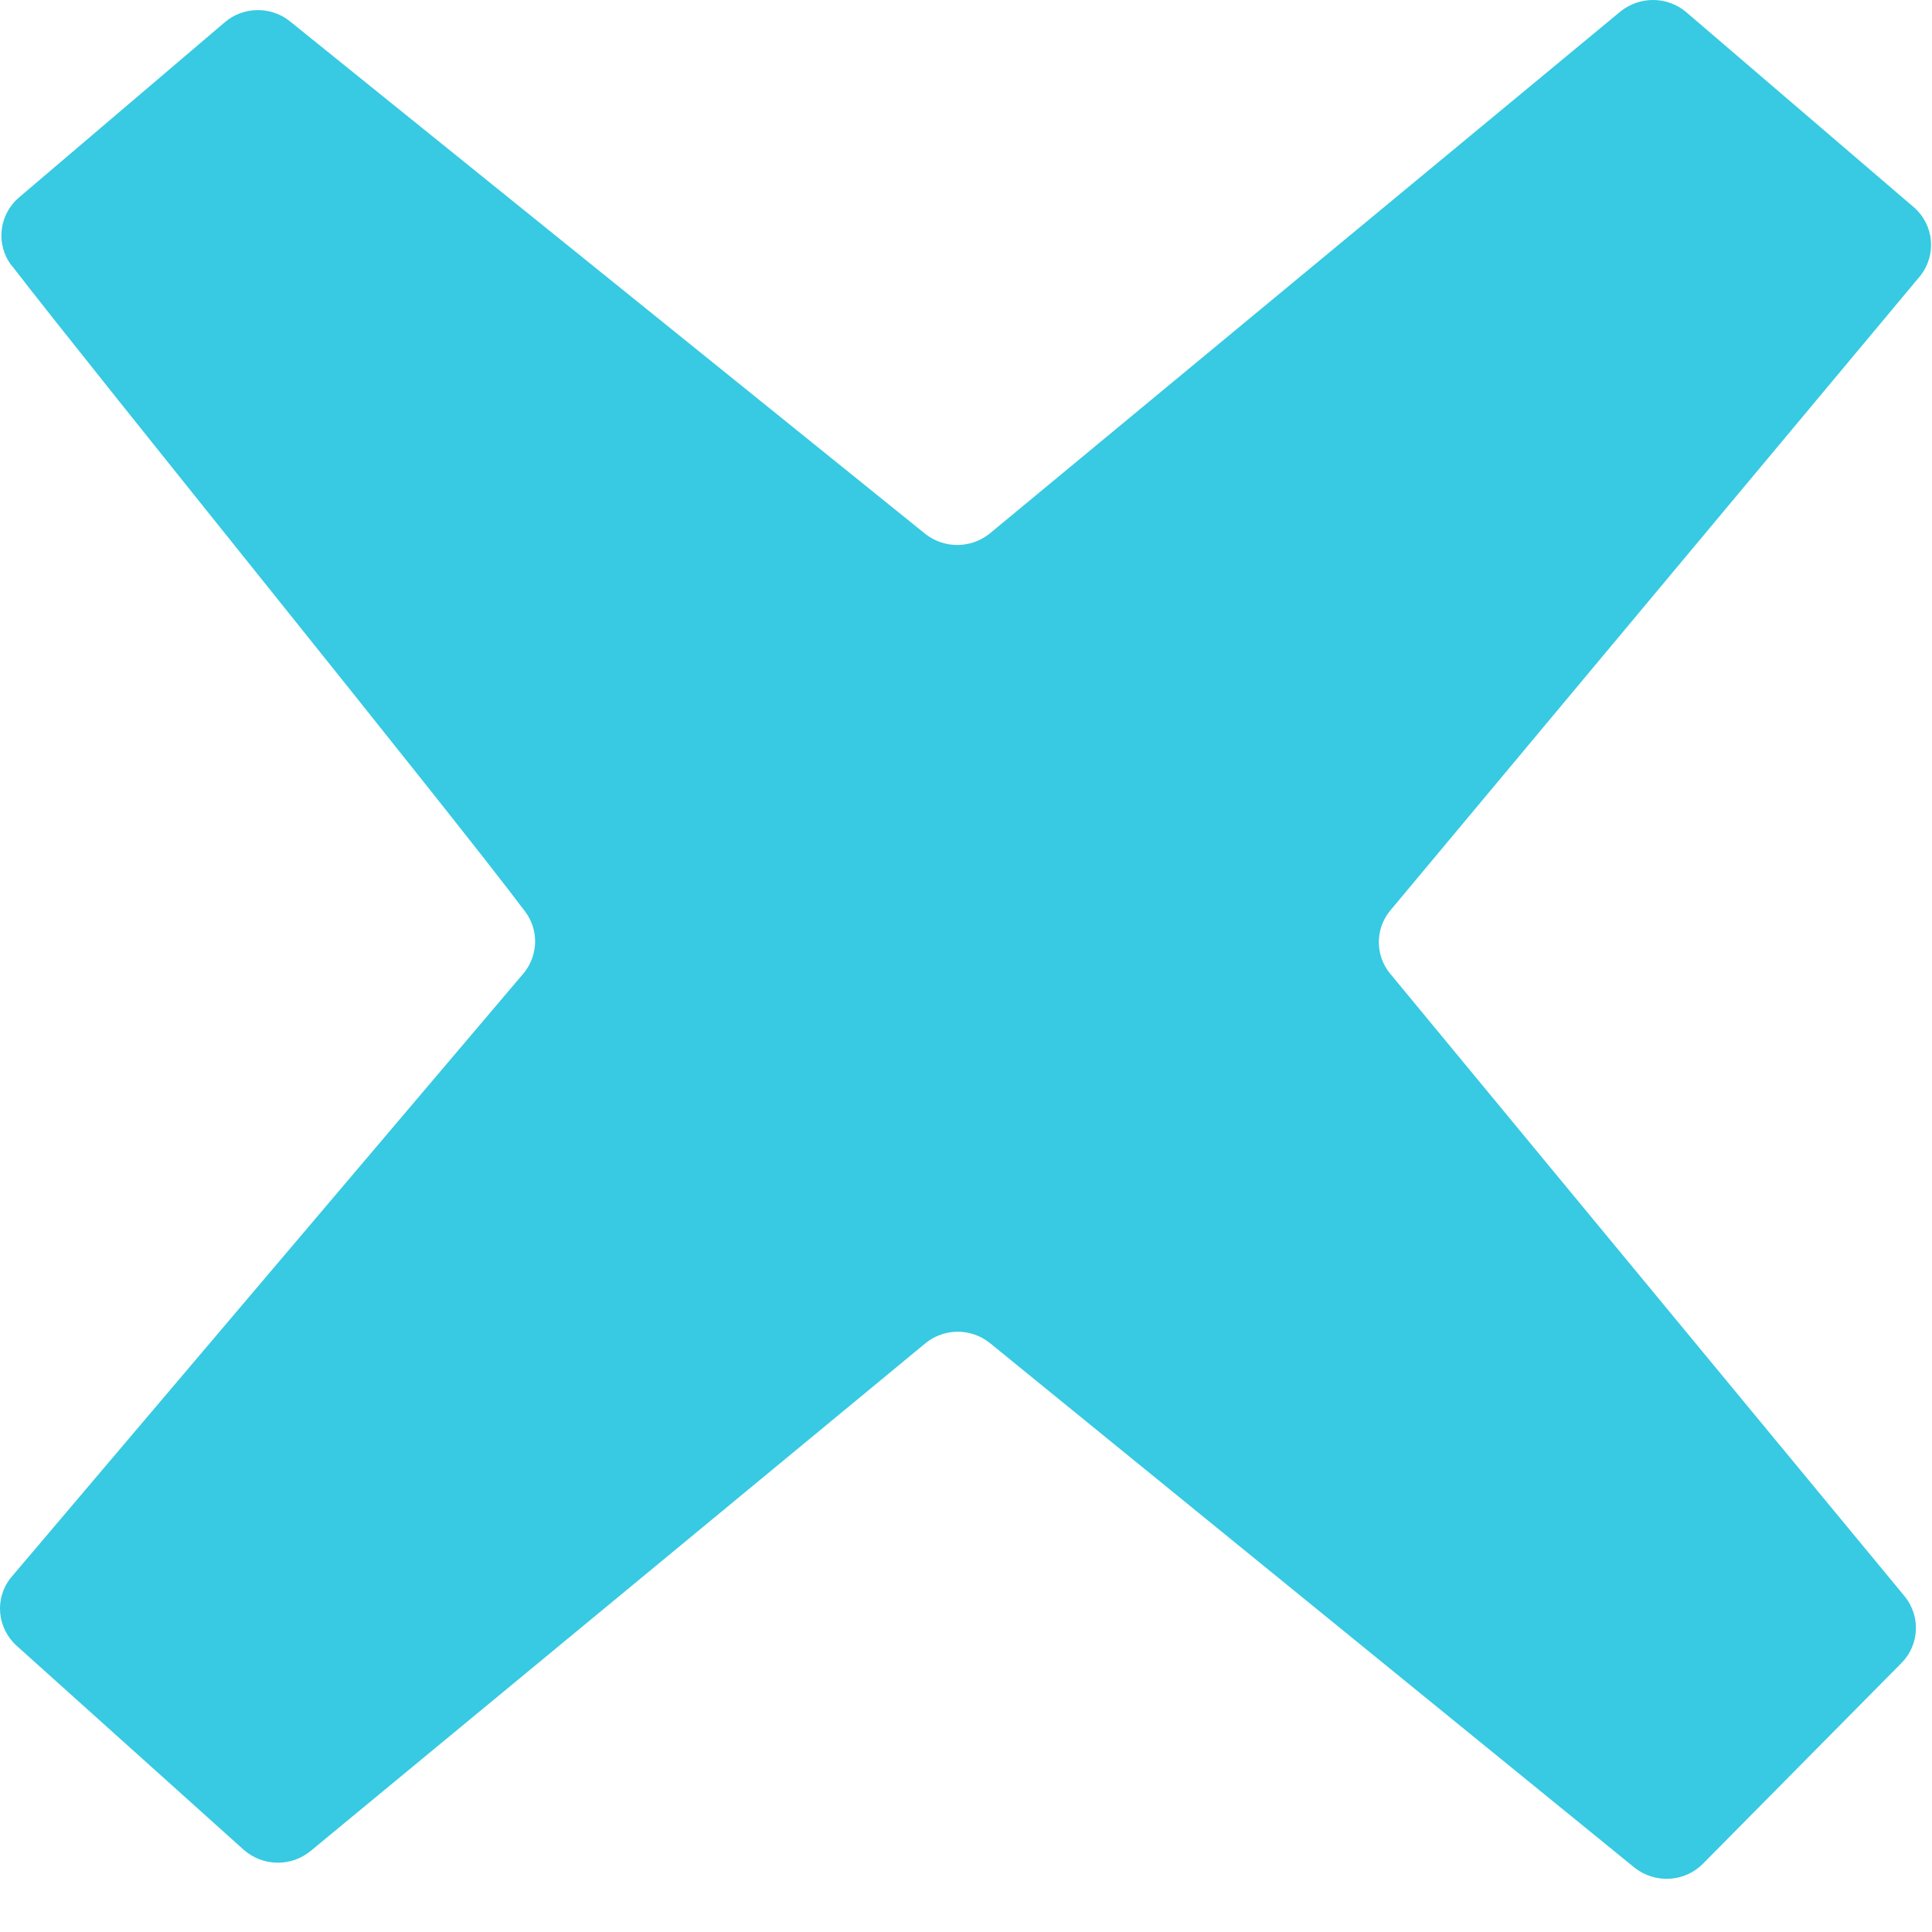 <svg xmlns="http://www.w3.org/2000/svg" version="1.1" xmlns:xlink="http://www.w3.org/1999/xlink" width="109" height="109"><svg width="109" height="109" viewBox="0 0 109 109" fill="none" xmlns="http://www.w3.org/2000/svg">
<path d="M0.667 14.987C5.635 21.427 25.211 45.546 29.628 51.43C30.396 52.453 30.371 53.842 29.59 54.852L0.603 89.022C-0.319 90.184 -0.165 91.851 0.936 92.848L13.739 104.352C14.815 105.312 16.441 105.337 17.542 104.415L52.175 75.814C53.225 74.93 54.761 74.905 55.837 75.763L92.224 105.375C93.376 106.284 95.041 106.196 96.078 105.148L107.281 93.821C108.28 92.811 108.369 91.22 107.486 90.096L78.396 54.89C77.59 53.867 77.59 52.441 78.396 51.418L108.344 15.556C109.278 14.369 109.112 12.664 107.959 11.679L95.143 0.693C94.081 -0.216 92.519 -0.229 91.43 0.643L55.837 30.102C54.787 30.949 53.289 30.961 52.226 30.14L16.338 1.186C15.263 0.34 13.714 0.365 12.676 1.261L1.077 11.136C-0.076 12.121 -0.255 13.813 0.667 15V14.987Z" fill="#37CAE2"></path>
</svg><style>@media (prefers-color-scheme: light) { :root { filter: none; } }
@media (prefers-color-scheme: dark) { :root { filter: none; } }
</style></svg>
